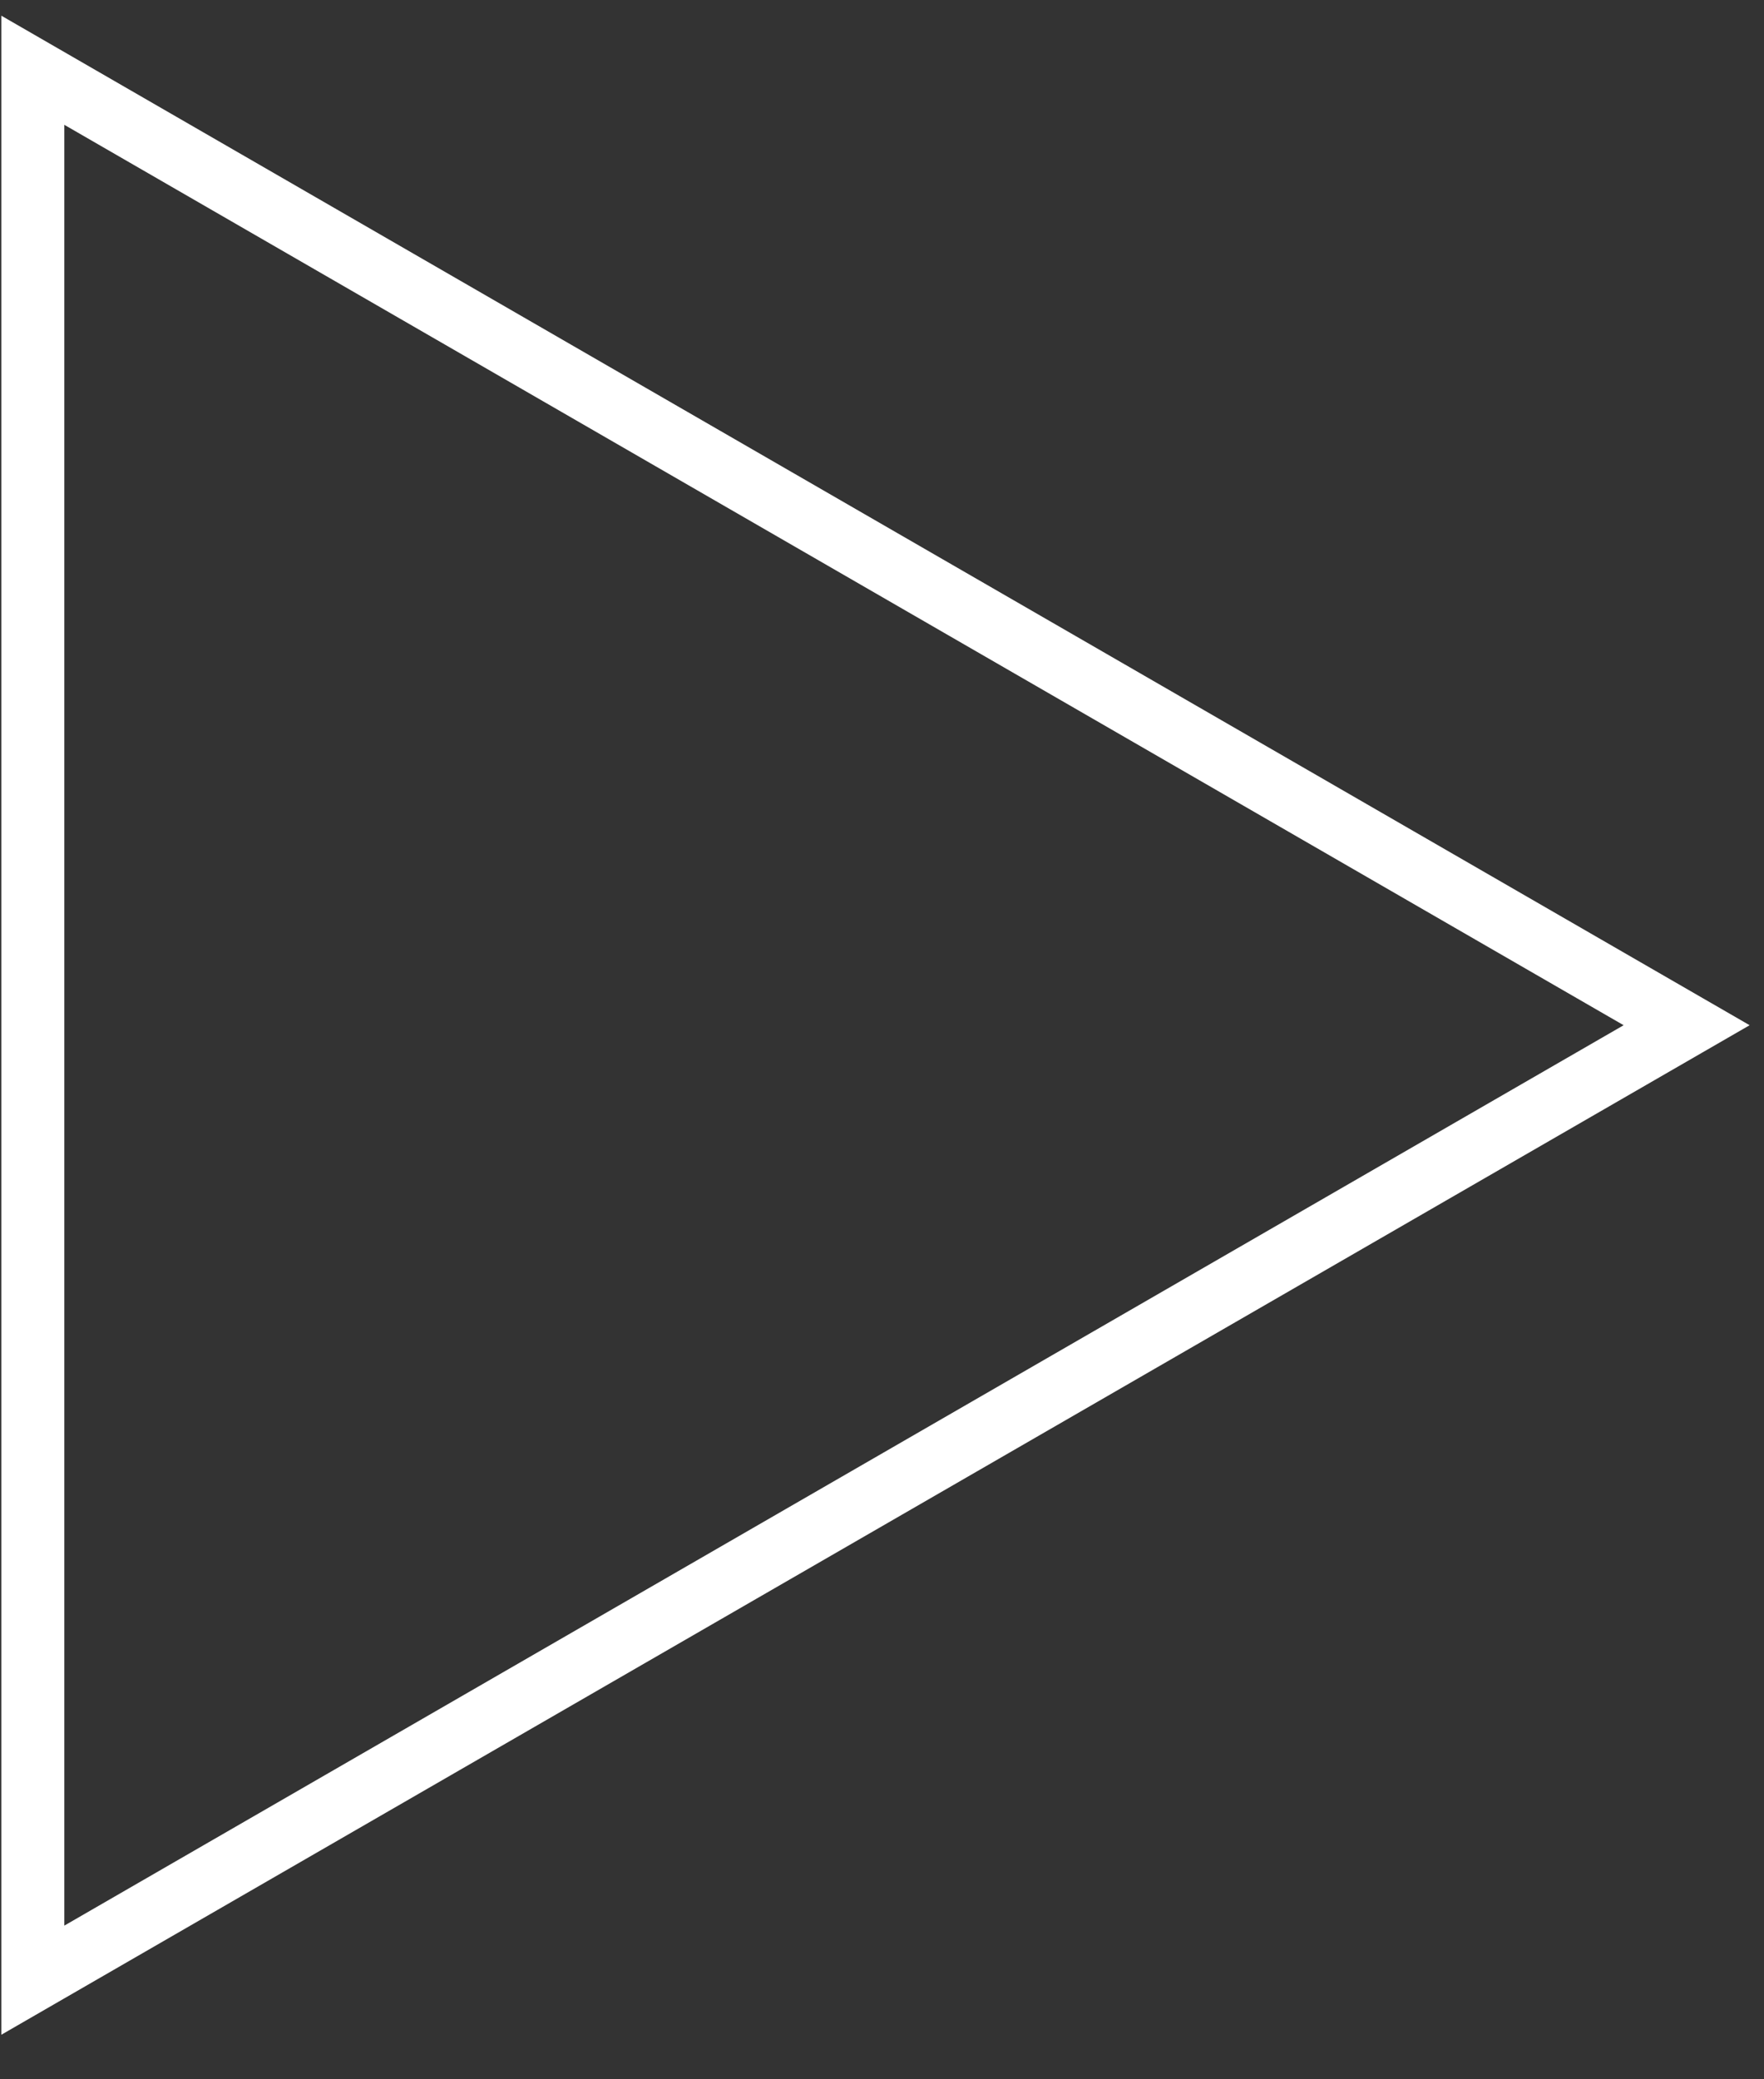 <?xml version="1.0" encoding="UTF-8"?> <svg xmlns="http://www.w3.org/2000/svg" width="28" height="33" viewBox="0 0 28 33" fill="none"><rect x="0" y="0" width="28" height="33" fill="#333333" stroke="none"/><path d="M26.772 16.271L0.521 31.427L0.521 1.115L26.772 16.271Z" stroke="white"></path></svg> 